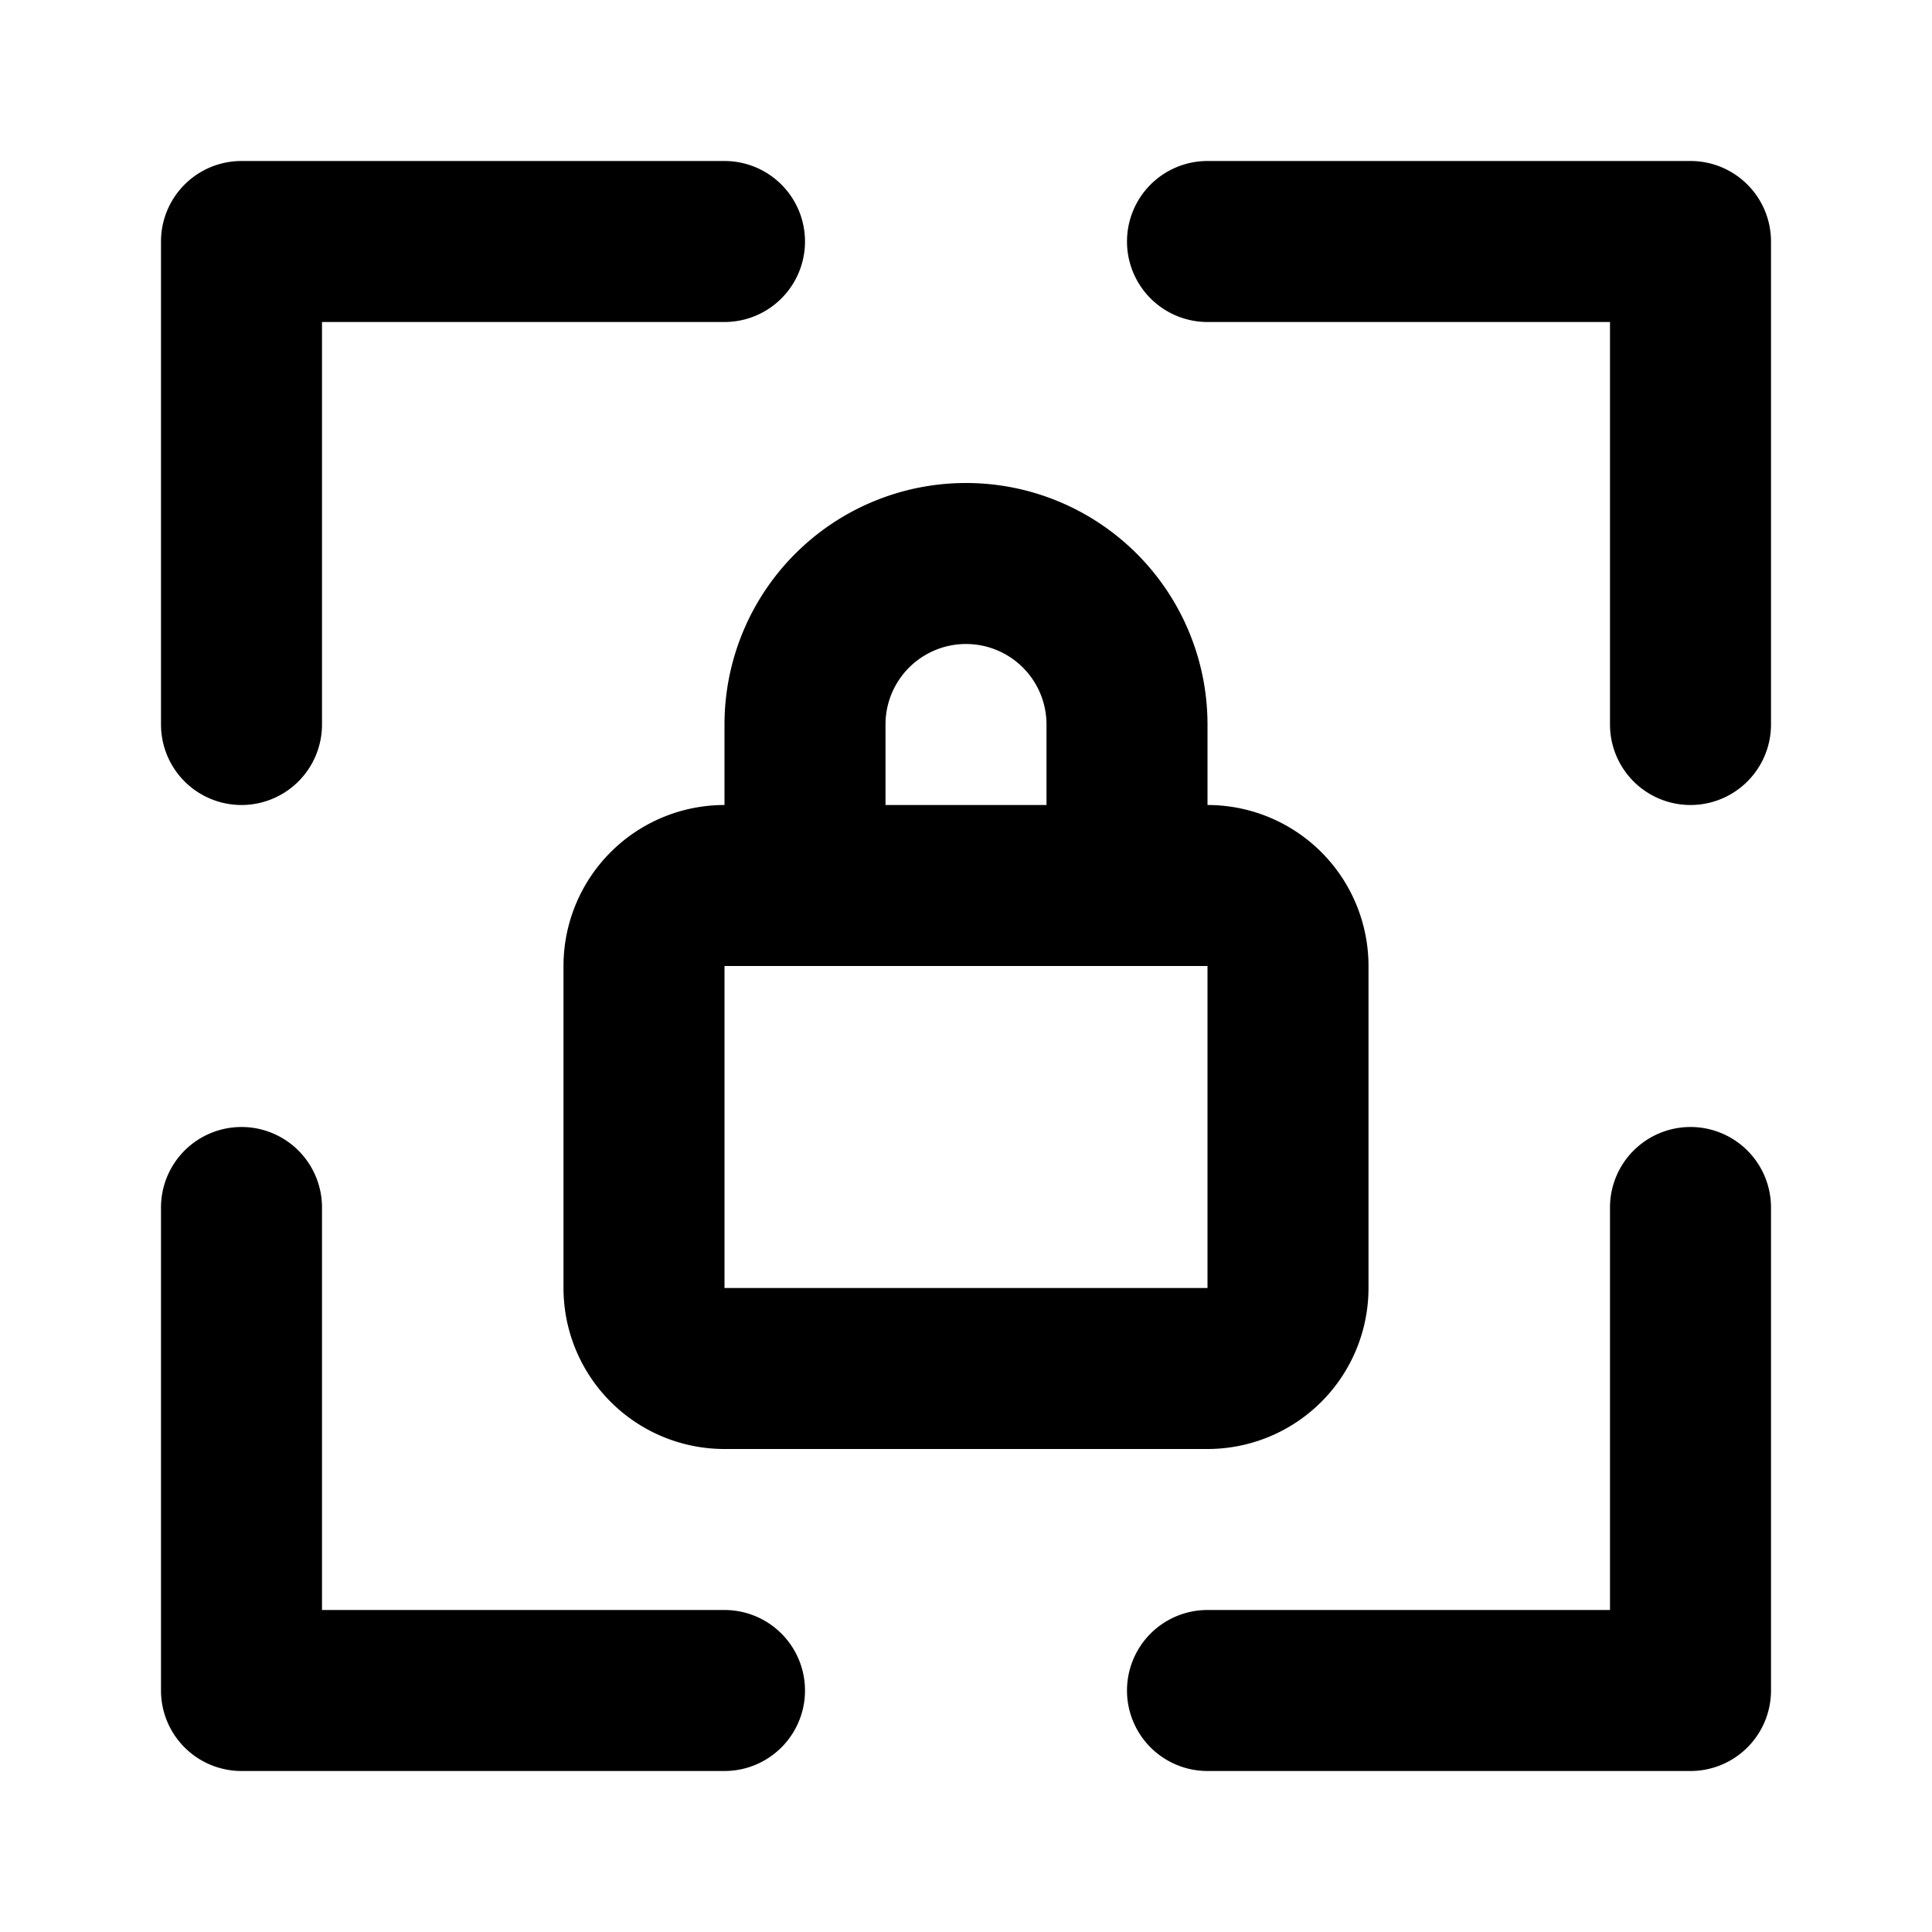 <?xml version="1.0" encoding="utf-8"?><!-- Скачано с сайта svg4.ru / Downloaded from svg4.ru -->
<svg fill="#000000" width="800px" height="800px" viewBox="0 0 24 24" xmlns="http://www.w3.org/2000/svg"><path d="M21,2H15a1,1,0,0,0,0,2h5V9a1,1,0,0,0,2,0V3A1,1,0,0,0,21,2Zm0,12a1,1,0,0,0-1,1v5H15a1,1,0,0,0,0,2h6a1,1,0,0,0,1-1V15A1,1,0,0,0,21,14ZM12,6A3,3,0,0,0,9,9v1a2,2,0,0,0-2,2v4a2,2,0,0,0,2,2h6a2,2,0,0,0,2-2V12a2,2,0,0,0-2-2V9A3,3,0,0,0,12,6ZM11,9a1,1,0,0,1,2,0v1H11Zm4,7H9V12h6ZM3,10A1,1,0,0,0,4,9V4H9A1,1,0,0,0,9,2H3A1,1,0,0,0,2,3V9A1,1,0,0,0,3,10ZM9,20H4V15a1,1,0,0,0-2,0v6a1,1,0,0,0,1,1H9a1,1,0,0,0,0-2Z"/></svg>